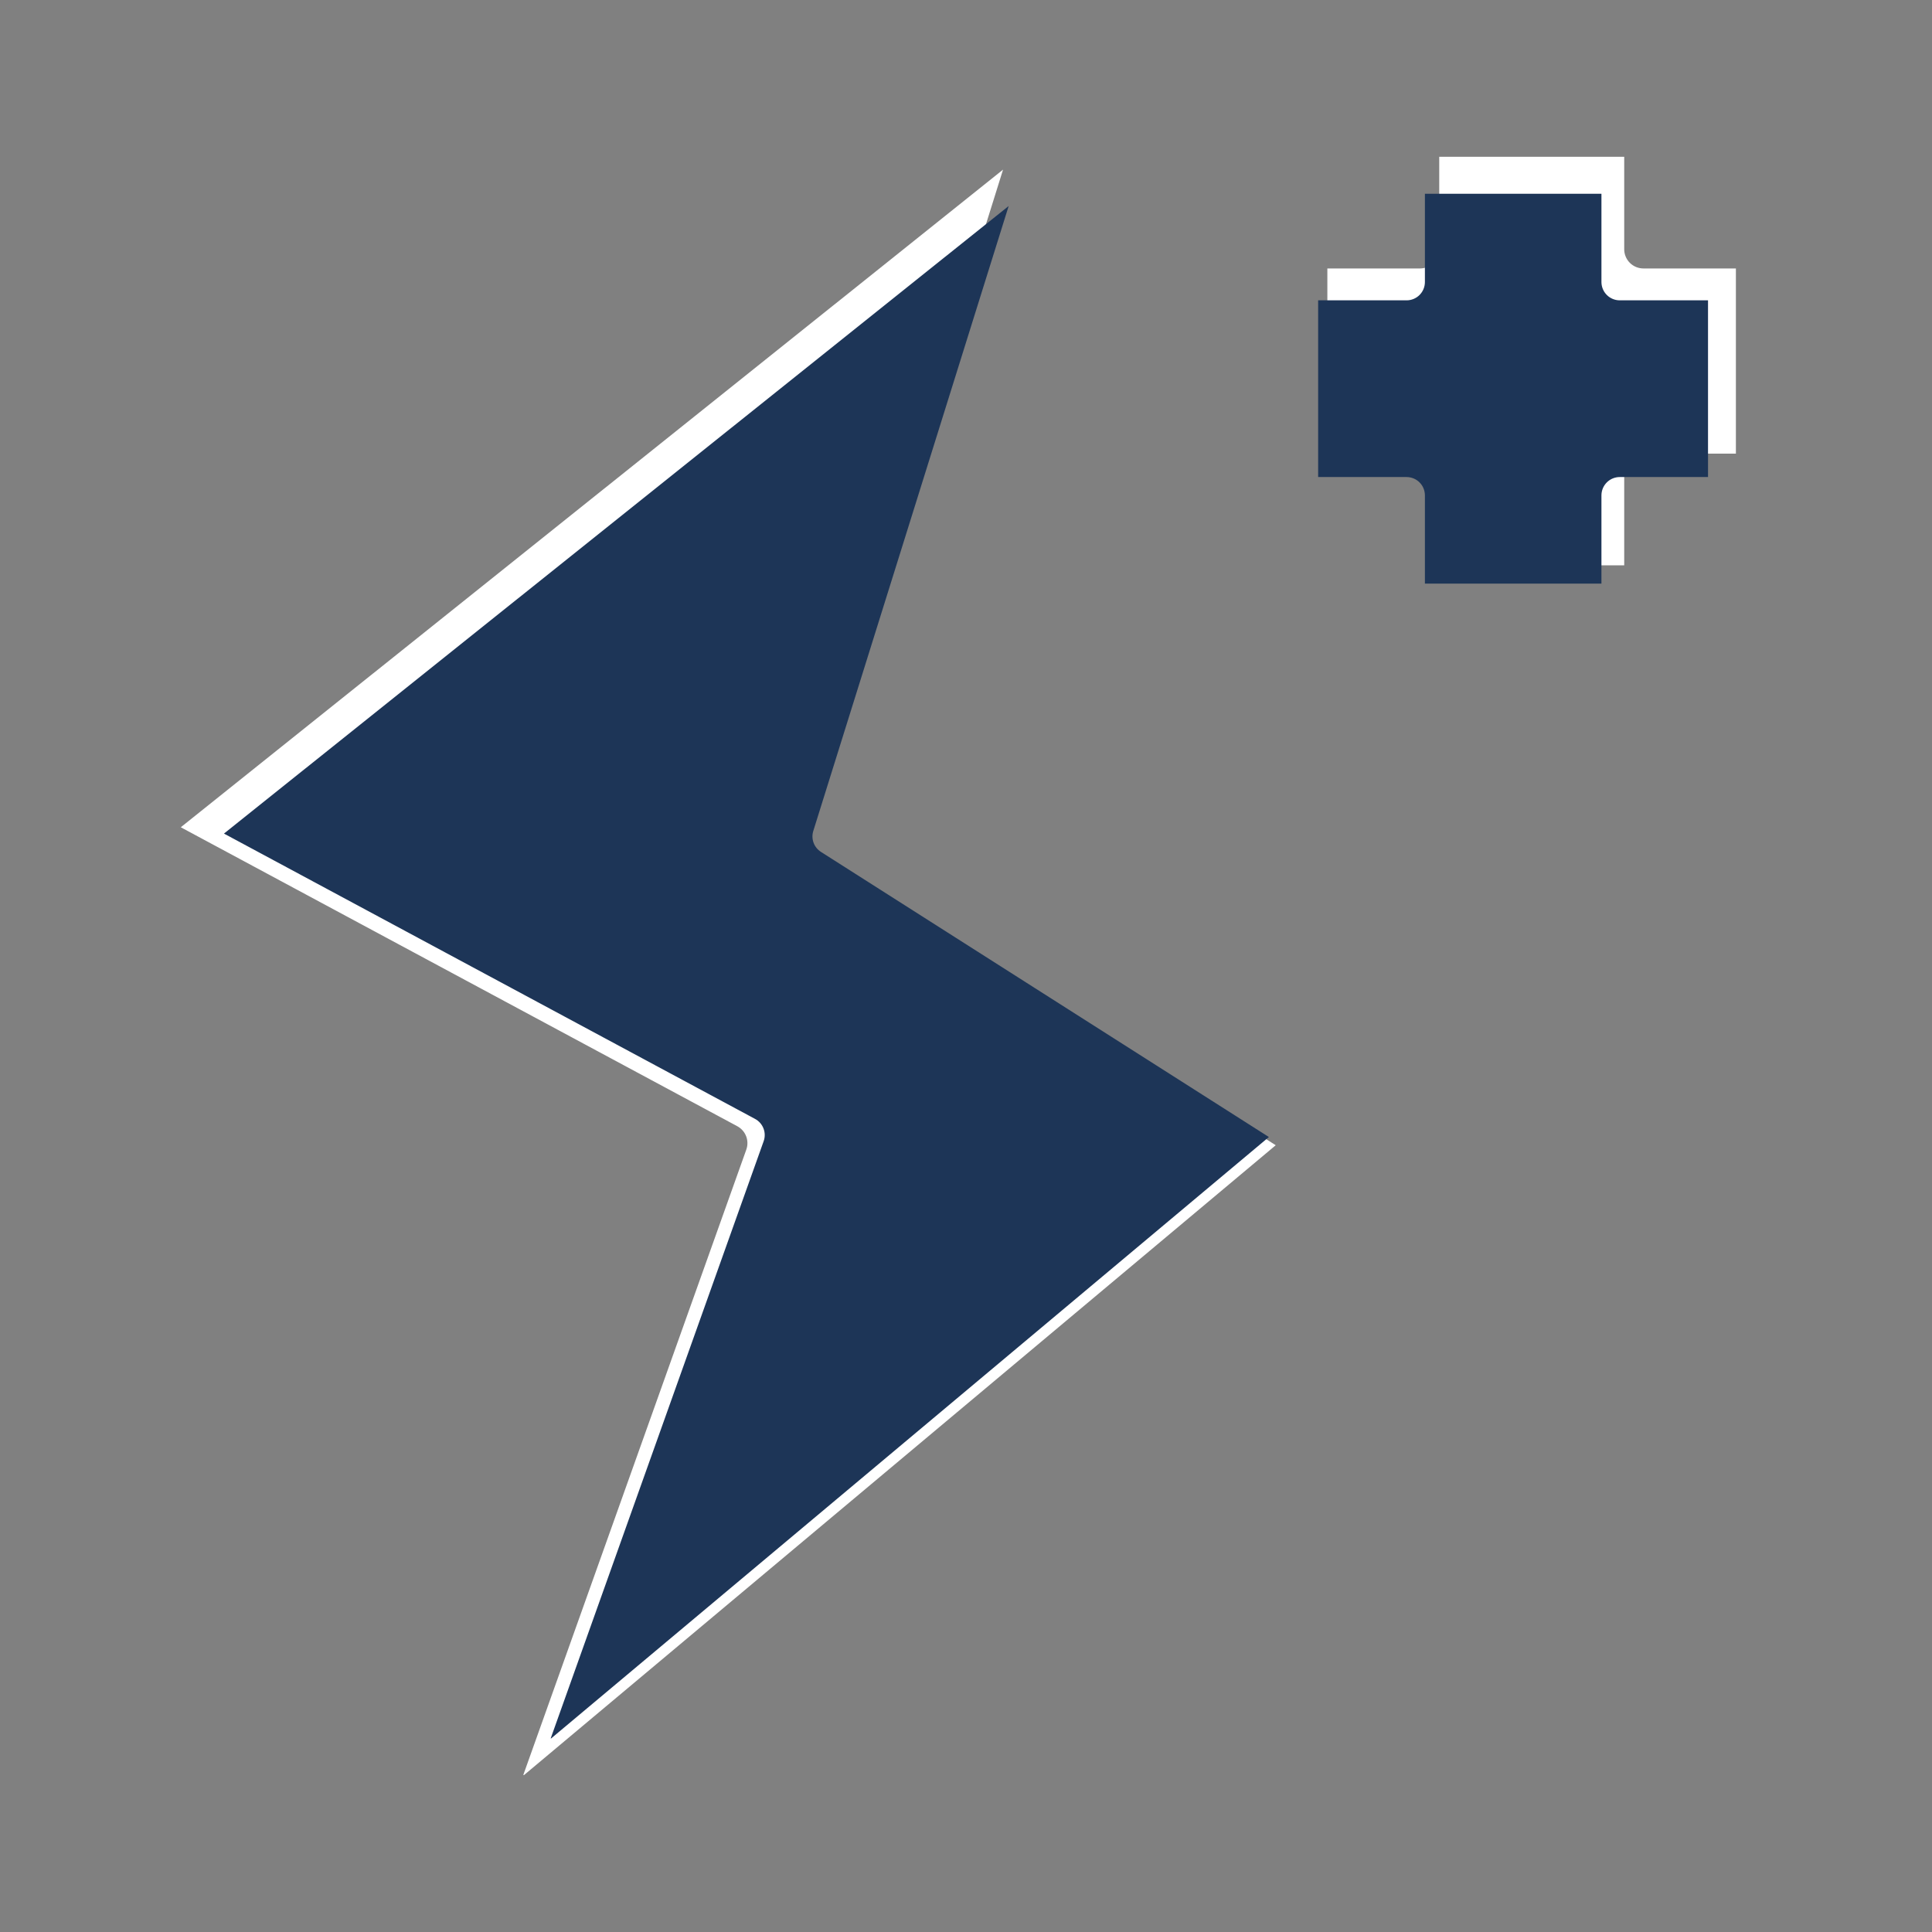 <svg version="1.0" preserveAspectRatio="xMidYMid meet" height="1024" viewBox="0 0 768 768" zoomAndPan="magnify" width="1024" xmlns:xlink="http://www.w3.org/1999/xlink" xmlns="http://www.w3.org/2000/svg"><rect x="0" y="0" width="768" height="768" fill="#808080" stroke="none"/><defs><clipPath id="3809d77f7c"><path clip-rule="nonzero" d="M 71 67 L 508 67 L 508 705.59 L 71 705.59 Z M 71 67"></path></clipPath><clipPath id="24cb12d577"><path clip-rule="nonzero" d="M 527 62.09 L 690.969 62.09 L 690.969 225 L 527 225 Z M 527 62.09"></path></clipPath><clipPath id="a4ec5ddfaa"><path clip-rule="nonzero" d="M 89 81 L 505 81 L 505 691.051 L 89 691.051 Z M 89 81"></path></clipPath></defs><g clip-path="url(#3809d77f7c)"><path fill-rule="nonzero" fill-opacity="1" d="M 320.539 336.477 C 319.832 336.027 319.215 335.477 318.691 334.824 C 318.164 334.172 317.754 333.453 317.465 332.668 C 317.176 331.883 317.02 331.07 317 330.234 C 316.977 329.398 317.09 328.578 317.336 327.777 L 398.727 67.43 L 71.863 328.848 L 293.078 447.691 C 293.48 447.906 293.859 448.156 294.215 448.438 C 294.57 448.719 294.898 449.027 295.199 449.367 C 295.5 449.711 295.77 450.074 296.004 450.461 C 296.238 450.852 296.438 451.254 296.602 451.68 C 296.766 452.102 296.891 452.539 296.977 452.984 C 297.062 453.43 297.105 453.879 297.113 454.336 C 297.117 454.789 297.082 455.238 297.008 455.688 C 296.93 456.133 296.816 456.57 296.664 457 L 207.871 705.984 L 507.125 455.246 Z M 320.539 336.477" fill="#ffffff"></path></g><g clip-path="url(#24cb12d577)"><path fill-rule="nonzero" fill-opacity="1" d="M 645.652 224.723 L 645.652 187.953 C 645.652 187.453 645.699 186.957 645.797 186.465 C 645.895 185.977 646.039 185.5 646.234 185.035 C 646.426 184.574 646.66 184.133 646.938 183.715 C 647.215 183.301 647.531 182.914 647.887 182.562 C 648.238 182.207 648.625 181.891 649.043 181.613 C 649.457 181.332 649.898 181.098 650.359 180.906 C 650.824 180.715 651.301 180.57 651.793 180.473 C 652.281 180.375 652.777 180.328 653.281 180.328 L 690.047 180.328 L 690.047 106.715 L 653.281 106.715 C 652.777 106.715 652.281 106.664 651.793 106.566 C 651.301 106.469 650.824 106.324 650.359 106.133 C 649.898 105.941 649.457 105.707 649.043 105.43 C 648.625 105.152 648.238 104.836 647.887 104.48 C 647.531 104.125 647.215 103.742 646.938 103.324 C 646.66 102.906 646.426 102.469 646.234 102.004 C 646.039 101.543 645.895 101.066 645.797 100.574 C 645.699 100.082 645.652 99.586 645.652 99.086 L 645.652 62.32 L 572.117 62.32 L 572.117 99.086 C 572.117 99.586 572.066 100.082 571.969 100.574 C 571.871 101.066 571.727 101.543 571.535 102.004 C 571.344 102.469 571.109 102.906 570.832 103.324 C 570.551 103.742 570.234 104.125 569.883 104.48 C 569.527 104.836 569.141 105.152 568.727 105.43 C 568.309 105.707 567.871 105.941 567.406 106.133 C 566.945 106.324 566.469 106.469 565.977 106.566 C 565.484 106.664 564.988 106.715 564.488 106.715 L 527.645 106.715 L 527.645 180.328 L 564.488 180.328 C 564.988 180.328 565.484 180.375 565.977 180.473 C 566.469 180.57 566.945 180.715 567.406 180.906 C 567.871 181.098 568.309 181.332 568.727 181.613 C 569.141 181.891 569.527 182.207 569.883 182.562 C 570.234 182.914 570.551 183.301 570.832 183.715 C 571.109 184.133 571.344 184.574 571.535 185.035 C 571.727 185.5 571.871 185.977 571.969 186.465 C 572.066 186.957 572.117 187.453 572.117 187.953 L 572.117 224.723 Z M 645.652 224.723" fill="#ffffff"></path></g><g clip-path="url(#a4ec5ddfaa)"><path fill-rule="nonzero" fill-opacity="1" d="M 326.344 338.645 C 325.668 338.215 325.082 337.691 324.578 337.07 C 324.078 336.449 323.688 335.762 323.41 335.012 C 323.137 334.262 322.988 333.488 322.965 332.688 C 322.945 331.891 323.051 331.109 323.289 330.344 L 400.961 81.895 L 89.031 331.363 L 300.137 444.777 C 300.52 444.984 300.883 445.219 301.223 445.488 C 301.562 445.758 301.875 446.055 302.164 446.379 C 302.449 446.703 302.707 447.051 302.93 447.422 C 303.156 447.793 303.348 448.18 303.5 448.582 C 303.656 448.988 303.777 449.402 303.859 449.828 C 303.941 450.254 303.984 450.684 303.988 451.117 C 303.992 451.551 303.961 451.98 303.887 452.406 C 303.816 452.836 303.707 453.254 303.559 453.66 L 218.828 691.262 L 504.402 451.984 Z M 326.344 338.645" fill="#1d3557"></path></g><path fill-rule="nonzero" fill-opacity="1" d="M 636.598 232 L 636.598 196.91 C 636.598 196.434 636.645 195.961 636.738 195.492 C 636.832 195.023 636.969 194.566 637.152 194.125 C 637.336 193.684 637.559 193.266 637.824 192.867 C 638.09 192.469 638.391 192.102 638.73 191.766 C 639.066 191.426 639.434 191.125 639.832 190.859 C 640.23 190.594 640.648 190.371 641.09 190.188 C 641.531 190.004 641.988 189.867 642.457 189.773 C 642.926 189.68 643.398 189.633 643.875 189.633 L 678.965 189.633 L 678.965 119.387 L 643.875 119.387 C 643.398 119.387 642.926 119.34 642.457 119.246 C 641.988 119.152 641.531 119.016 641.09 118.832 C 640.648 118.648 640.23 118.422 639.832 118.16 C 639.434 117.895 639.066 117.59 638.73 117.254 C 638.391 116.914 638.09 116.547 637.824 116.148 C 637.559 115.754 637.336 115.332 637.152 114.891 C 636.969 114.449 636.832 113.996 636.738 113.527 C 636.645 113.059 636.598 112.582 636.598 112.105 L 636.598 77.02 L 566.422 77.02 L 566.422 112.105 C 566.422 112.582 566.375 113.059 566.281 113.527 C 566.191 113.996 566.051 114.449 565.867 114.891 C 565.688 115.332 565.461 115.754 565.195 116.148 C 564.93 116.547 564.629 116.914 564.289 117.254 C 563.953 117.59 563.586 117.895 563.188 118.16 C 562.789 118.426 562.371 118.648 561.93 118.832 C 561.488 119.016 561.031 119.152 560.562 119.246 C 560.094 119.34 559.621 119.387 559.145 119.387 L 523.984 119.387 L 523.984 189.633 L 559.145 189.633 C 559.621 189.633 560.094 189.68 560.562 189.773 C 561.031 189.867 561.488 190.004 561.93 190.188 C 562.371 190.371 562.789 190.594 563.188 190.859 C 563.586 191.125 563.953 191.426 564.289 191.766 C 564.629 192.102 564.93 192.469 565.195 192.867 C 565.461 193.266 565.688 193.684 565.867 194.125 C 566.051 194.566 566.191 195.023 566.281 195.492 C 566.375 195.961 566.422 196.434 566.422 196.91 L 566.422 232 Z M 636.598 232" fill="#1d3557"></path></svg>